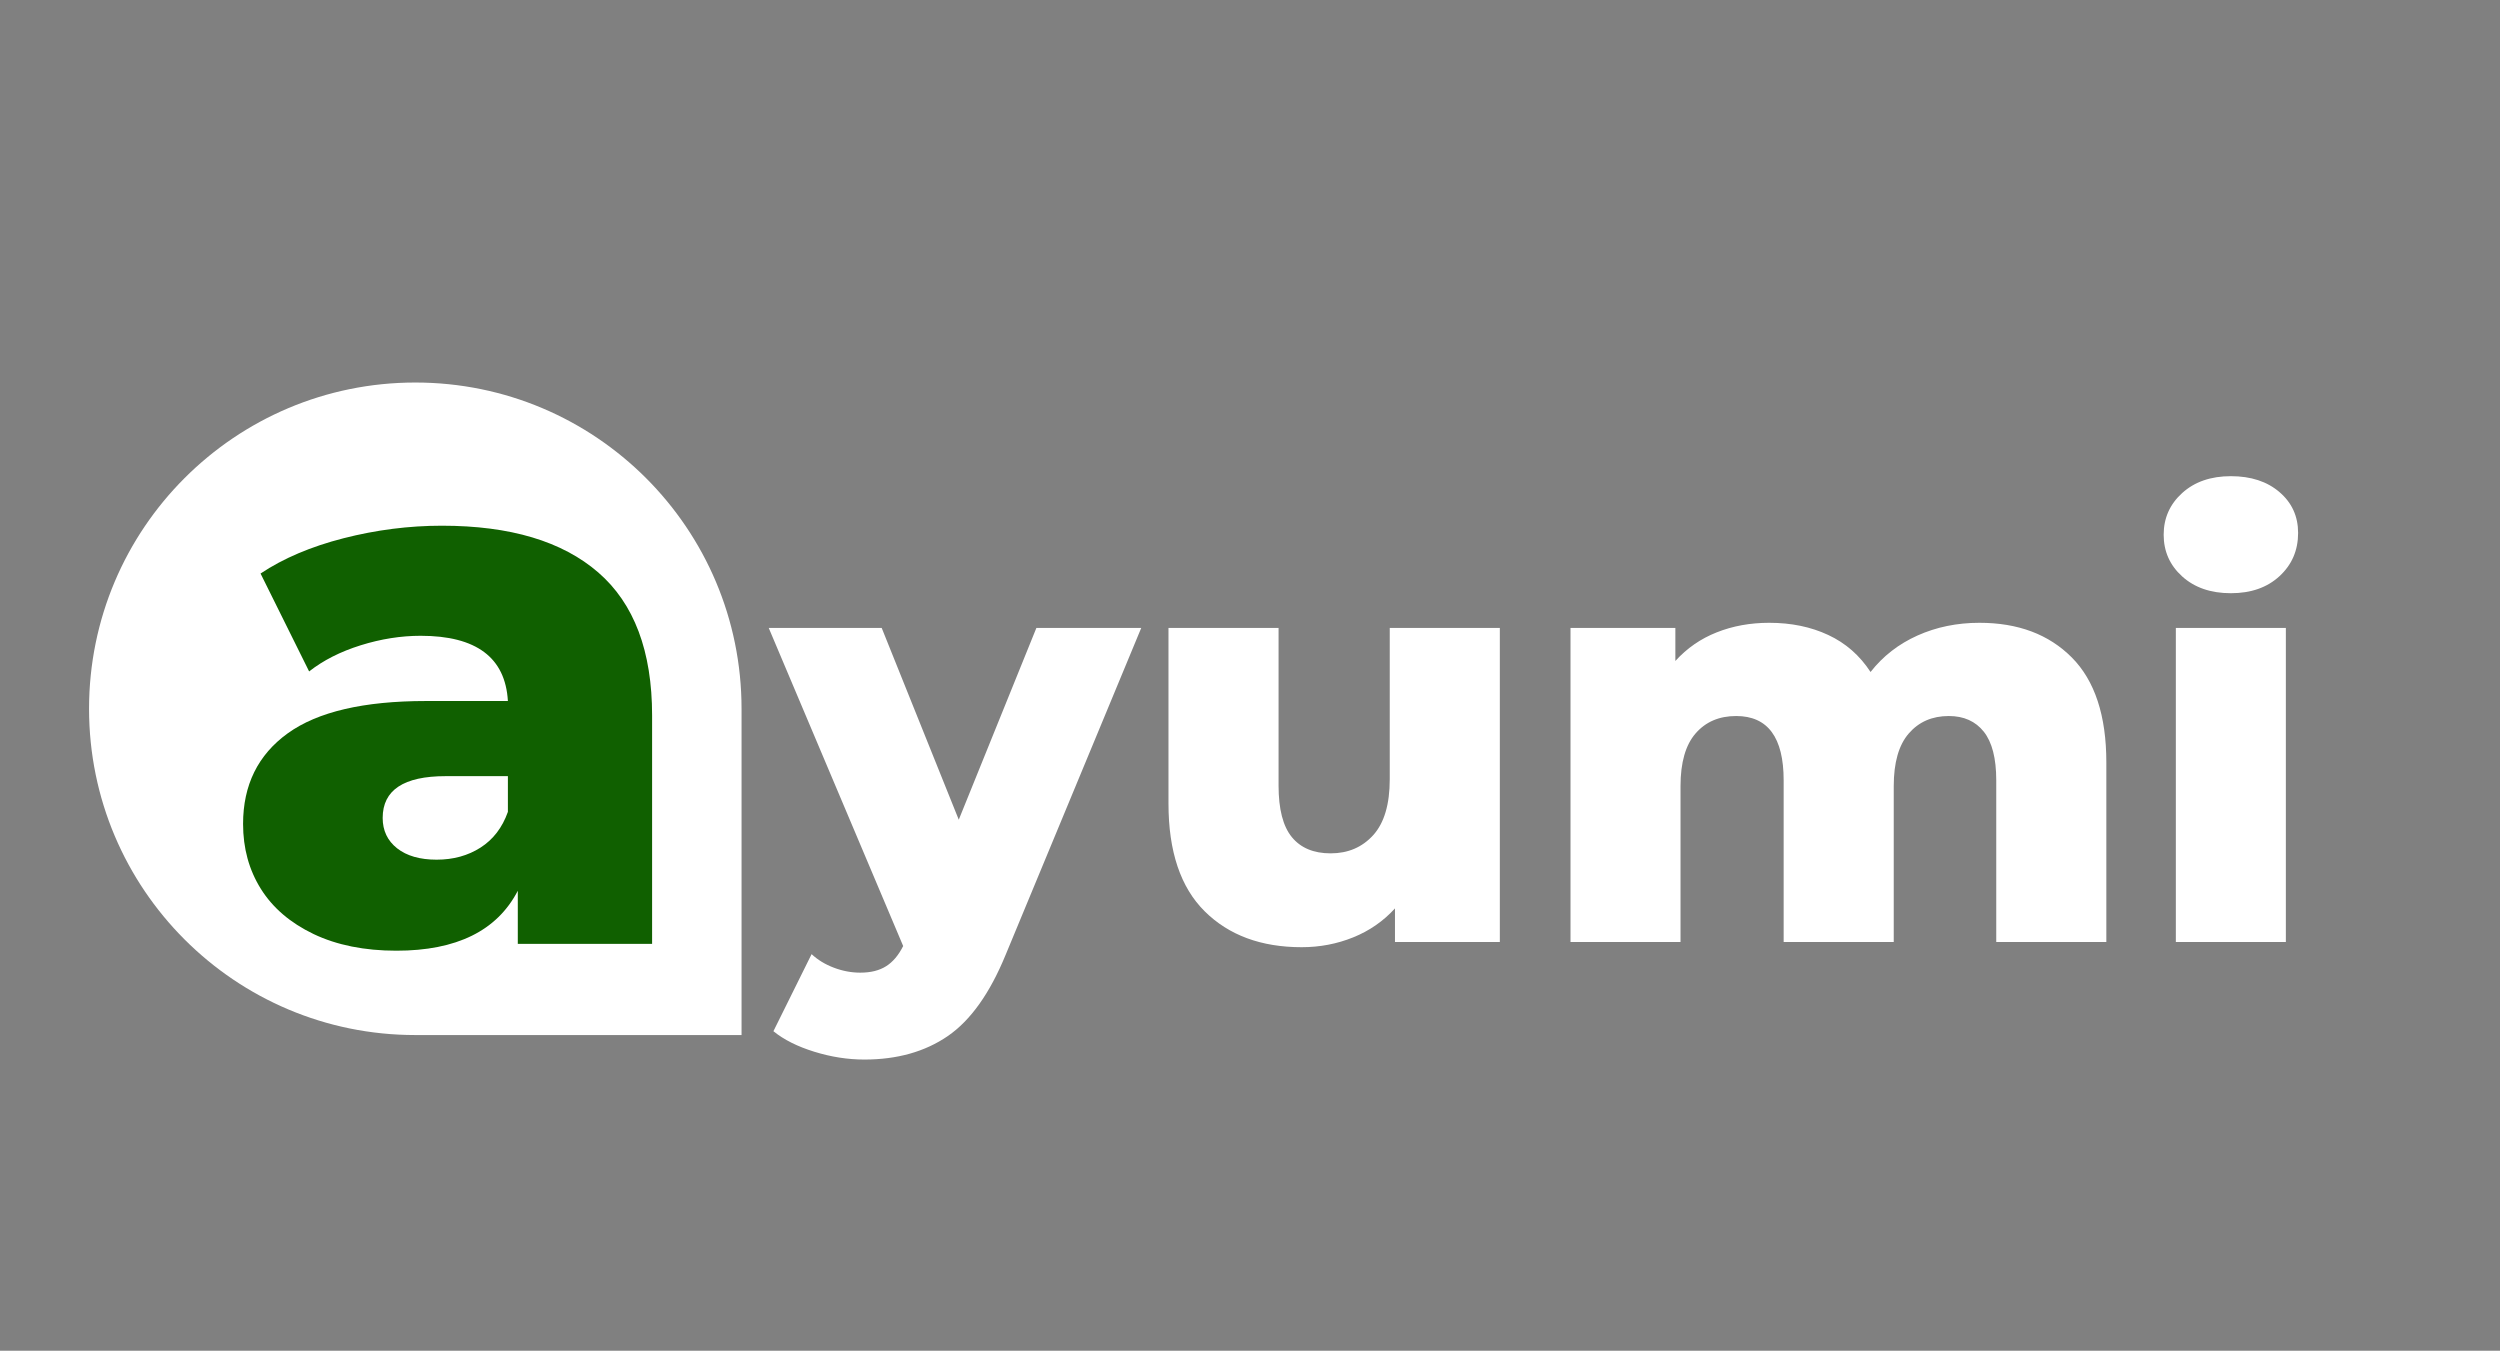 <svg xmlns="http://www.w3.org/2000/svg" xmlns:xlink="http://www.w3.org/1999/xlink" width="757" zoomAndPan="magnify" viewBox="0 0 567.75 306.75" height="409" preserveAspectRatio="xMidYMid meet" version="1.0"><rect x="0" y="0" width="567.75" height="306.75" fill="#808080" stroke="none"/><defs><g/><clipPath id="481cf573cc"><path d="M 20.223 86.871 L 168.406 86.871 L 168.406 235.059 L 20.223 235.059 Z M 20.223 86.871 " clip-rule="nonzero"/></clipPath><clipPath id="e1757b6c29"><path d="M 20.223 160.965 C 20.223 201.895 53.387 235.059 94.316 235.059 L 168.406 235.059 L 168.406 160.965 C 168.406 120.035 135.242 86.871 94.316 86.871 C 53.387 86.871 20.223 120.035 20.223 160.965 Z M 20.223 160.965 " clip-rule="nonzero"/></clipPath><clipPath id="cd6d29393f"><path d="M 29.113 95.172 L 160.703 95.172 L 160.703 226.758 L 29.113 226.758 Z M 29.113 95.172 " clip-rule="nonzero"/></clipPath><clipPath id="60c360817c"><path d="M 94.938 95.379 C 131.152 95.379 160.496 124.75 160.496 160.965 C 160.496 197.18 131.125 226.551 94.938 226.551 C 58.719 226.551 29.352 197.18 29.352 160.965 C 29.379 124.75 58.719 95.379 94.938 95.379 Z M 94.938 95.379 " clip-rule="nonzero"/></clipPath></defs><g clip-path="url(#481cf573cc)"><g clip-path="url(#e1757b6c29)"><path fill="#ffffff" d="M 20.223 86.871 L 168.406 86.871 L 168.406 235.059 L 20.223 235.059 Z M 20.223 86.871 " fill-opacity="1" fill-rule="nonzero"/></g></g><g clip-path="url(#cd6d29393f)"><g clip-path="url(#60c360817c)"><path fill="#ffffff" d="M 20.223 86.871 L 168.406 86.871 L 168.406 235.059 L 20.223 235.059 Z M 20.223 86.871 " fill-opacity="1" fill-rule="nonzero"/></g></g><g fill="#106000" fill-opacity="1"><g transform="translate(50.03, 214.357)"><g><path d="M 50.328 -94.969 C 65.836 -94.969 77.672 -91.43 85.828 -84.359 C 93.984 -77.297 98.062 -66.469 98.062 -51.875 L 98.062 0 L 67.562 0 L 67.562 -12.062 C 62.852 -2.988 53.66 1.547 39.984 1.547 C 32.742 1.547 26.477 0.285 21.188 -2.234 C 15.906 -4.766 11.914 -8.18 9.219 -12.484 C 6.52 -16.797 5.172 -21.711 5.172 -27.234 C 5.172 -36.078 8.555 -42.941 15.328 -47.828 C 22.109 -52.711 32.566 -55.156 46.703 -55.156 L 65.312 -55.156 C 64.738 -65.031 58.133 -69.969 45.5 -69.969 C 41.02 -69.969 36.477 -69.25 31.875 -67.812 C 27.281 -66.375 23.379 -64.395 20.172 -61.875 L 9.141 -84.109 C 14.305 -87.555 20.594 -90.227 28 -92.125 C 35.414 -94.02 42.859 -94.969 50.328 -94.969 Z M 49.125 -19.125 C 52.914 -19.125 56.242 -20.039 59.109 -21.875 C 61.984 -23.719 64.051 -26.422 65.312 -29.984 L 65.312 -38.094 L 51.188 -38.094 C 41.645 -38.094 36.875 -34.93 36.875 -28.609 C 36.875 -25.734 37.969 -23.43 40.156 -21.703 C 42.344 -19.984 45.332 -19.125 49.125 -19.125 Z M 49.125 -19.125 "/></g></g></g><g fill="#ffffff" fill-opacity="1"><g transform="translate(176.033, 213.921)"><g><path d="M 83.141 -71.312 L 52.359 2.891 C 48.766 11.66 44.379 17.82 39.203 21.375 C 34.023 24.926 27.711 26.703 20.266 26.703 C 16.492 26.703 12.695 26.109 8.875 24.922 C 5.062 23.742 1.973 22.191 -0.391 20.266 L 8.281 2.766 C 9.688 4.078 11.375 5.102 13.344 5.844 C 15.32 6.594 17.32 6.969 19.344 6.969 C 21.707 6.969 23.656 6.484 25.188 5.516 C 26.727 4.555 28.023 3.023 29.078 0.922 L -1.453 -71.312 L 24.203 -71.312 L 41.703 -27.766 L 59.328 -71.312 Z M 83.141 -71.312 "/></g></g></g><g fill="#ffffff" fill-opacity="1"><g transform="translate(257.596, 213.921)"><g><path d="M 83.016 -71.312 L 83.016 0 L 59.203 0 L 59.203 -7.625 C 56.566 -4.727 53.406 -2.535 49.719 -1.047 C 46.039 0.441 42.141 1.188 38.016 1.188 C 28.805 1.188 21.461 -1.531 15.984 -6.969 C 10.504 -12.406 7.766 -20.562 7.766 -31.438 L 7.766 -71.312 L 32.766 -71.312 L 32.766 -35.516 C 32.766 -30.172 33.77 -26.27 35.781 -23.812 C 37.801 -21.352 40.738 -20.125 44.594 -20.125 C 48.539 -20.125 51.766 -21.504 54.266 -24.266 C 56.766 -27.035 58.016 -31.27 58.016 -36.969 L 58.016 -71.312 Z M 83.016 -71.312 "/></g></g></g><g fill="#ffffff" fill-opacity="1"><g transform="translate(348.63, 213.921)"><g><path d="M 100.906 -72.484 C 109.676 -72.484 116.672 -69.852 121.891 -64.594 C 127.109 -59.332 129.719 -51.395 129.719 -40.781 L 129.719 0 L 104.719 0 L 104.719 -36.703 C 104.719 -41.703 103.773 -45.383 101.891 -47.75 C 100.004 -50.125 97.352 -51.312 93.938 -51.312 C 90.164 -51.312 87.141 -49.992 84.859 -47.359 C 82.578 -44.734 81.438 -40.742 81.438 -35.391 L 81.438 0 L 56.438 0 L 56.438 -36.703 C 56.438 -46.441 52.844 -51.312 45.656 -51.312 C 41.789 -51.312 38.719 -49.992 36.438 -47.359 C 34.156 -44.734 33.016 -40.742 33.016 -35.391 L 33.016 0 L 8.031 0 L 8.031 -71.312 L 31.844 -71.312 L 31.844 -63.812 C 34.469 -66.707 37.598 -68.875 41.234 -70.312 C 44.879 -71.758 48.852 -72.484 53.156 -72.484 C 58.156 -72.484 62.625 -71.562 66.562 -69.719 C 70.508 -67.883 73.711 -65.082 76.172 -61.312 C 78.984 -64.906 82.535 -67.664 86.828 -69.594 C 91.129 -71.52 95.82 -72.484 100.906 -72.484 Z M 100.906 -72.484 "/></g></g></g><g fill="#ffffff" fill-opacity="1"><g transform="translate(486.103, 213.921)"><g><path d="M 8.031 -71.312 L 33.016 -71.312 L 33.016 0 L 8.031 0 Z M 20.531 -79.203 C 15.969 -79.203 12.281 -80.473 9.469 -83.016 C 6.664 -85.555 5.266 -88.711 5.266 -92.484 C 5.266 -96.254 6.664 -99.41 9.469 -101.953 C 12.281 -104.504 15.969 -105.781 20.531 -105.781 C 25.094 -105.781 28.773 -104.57 31.578 -102.156 C 34.391 -99.75 35.797 -96.66 35.797 -92.891 C 35.797 -88.941 34.391 -85.672 31.578 -83.078 C 28.773 -80.492 25.094 -79.203 20.531 -79.203 Z M 20.531 -79.203 "/></g></g></g></svg>